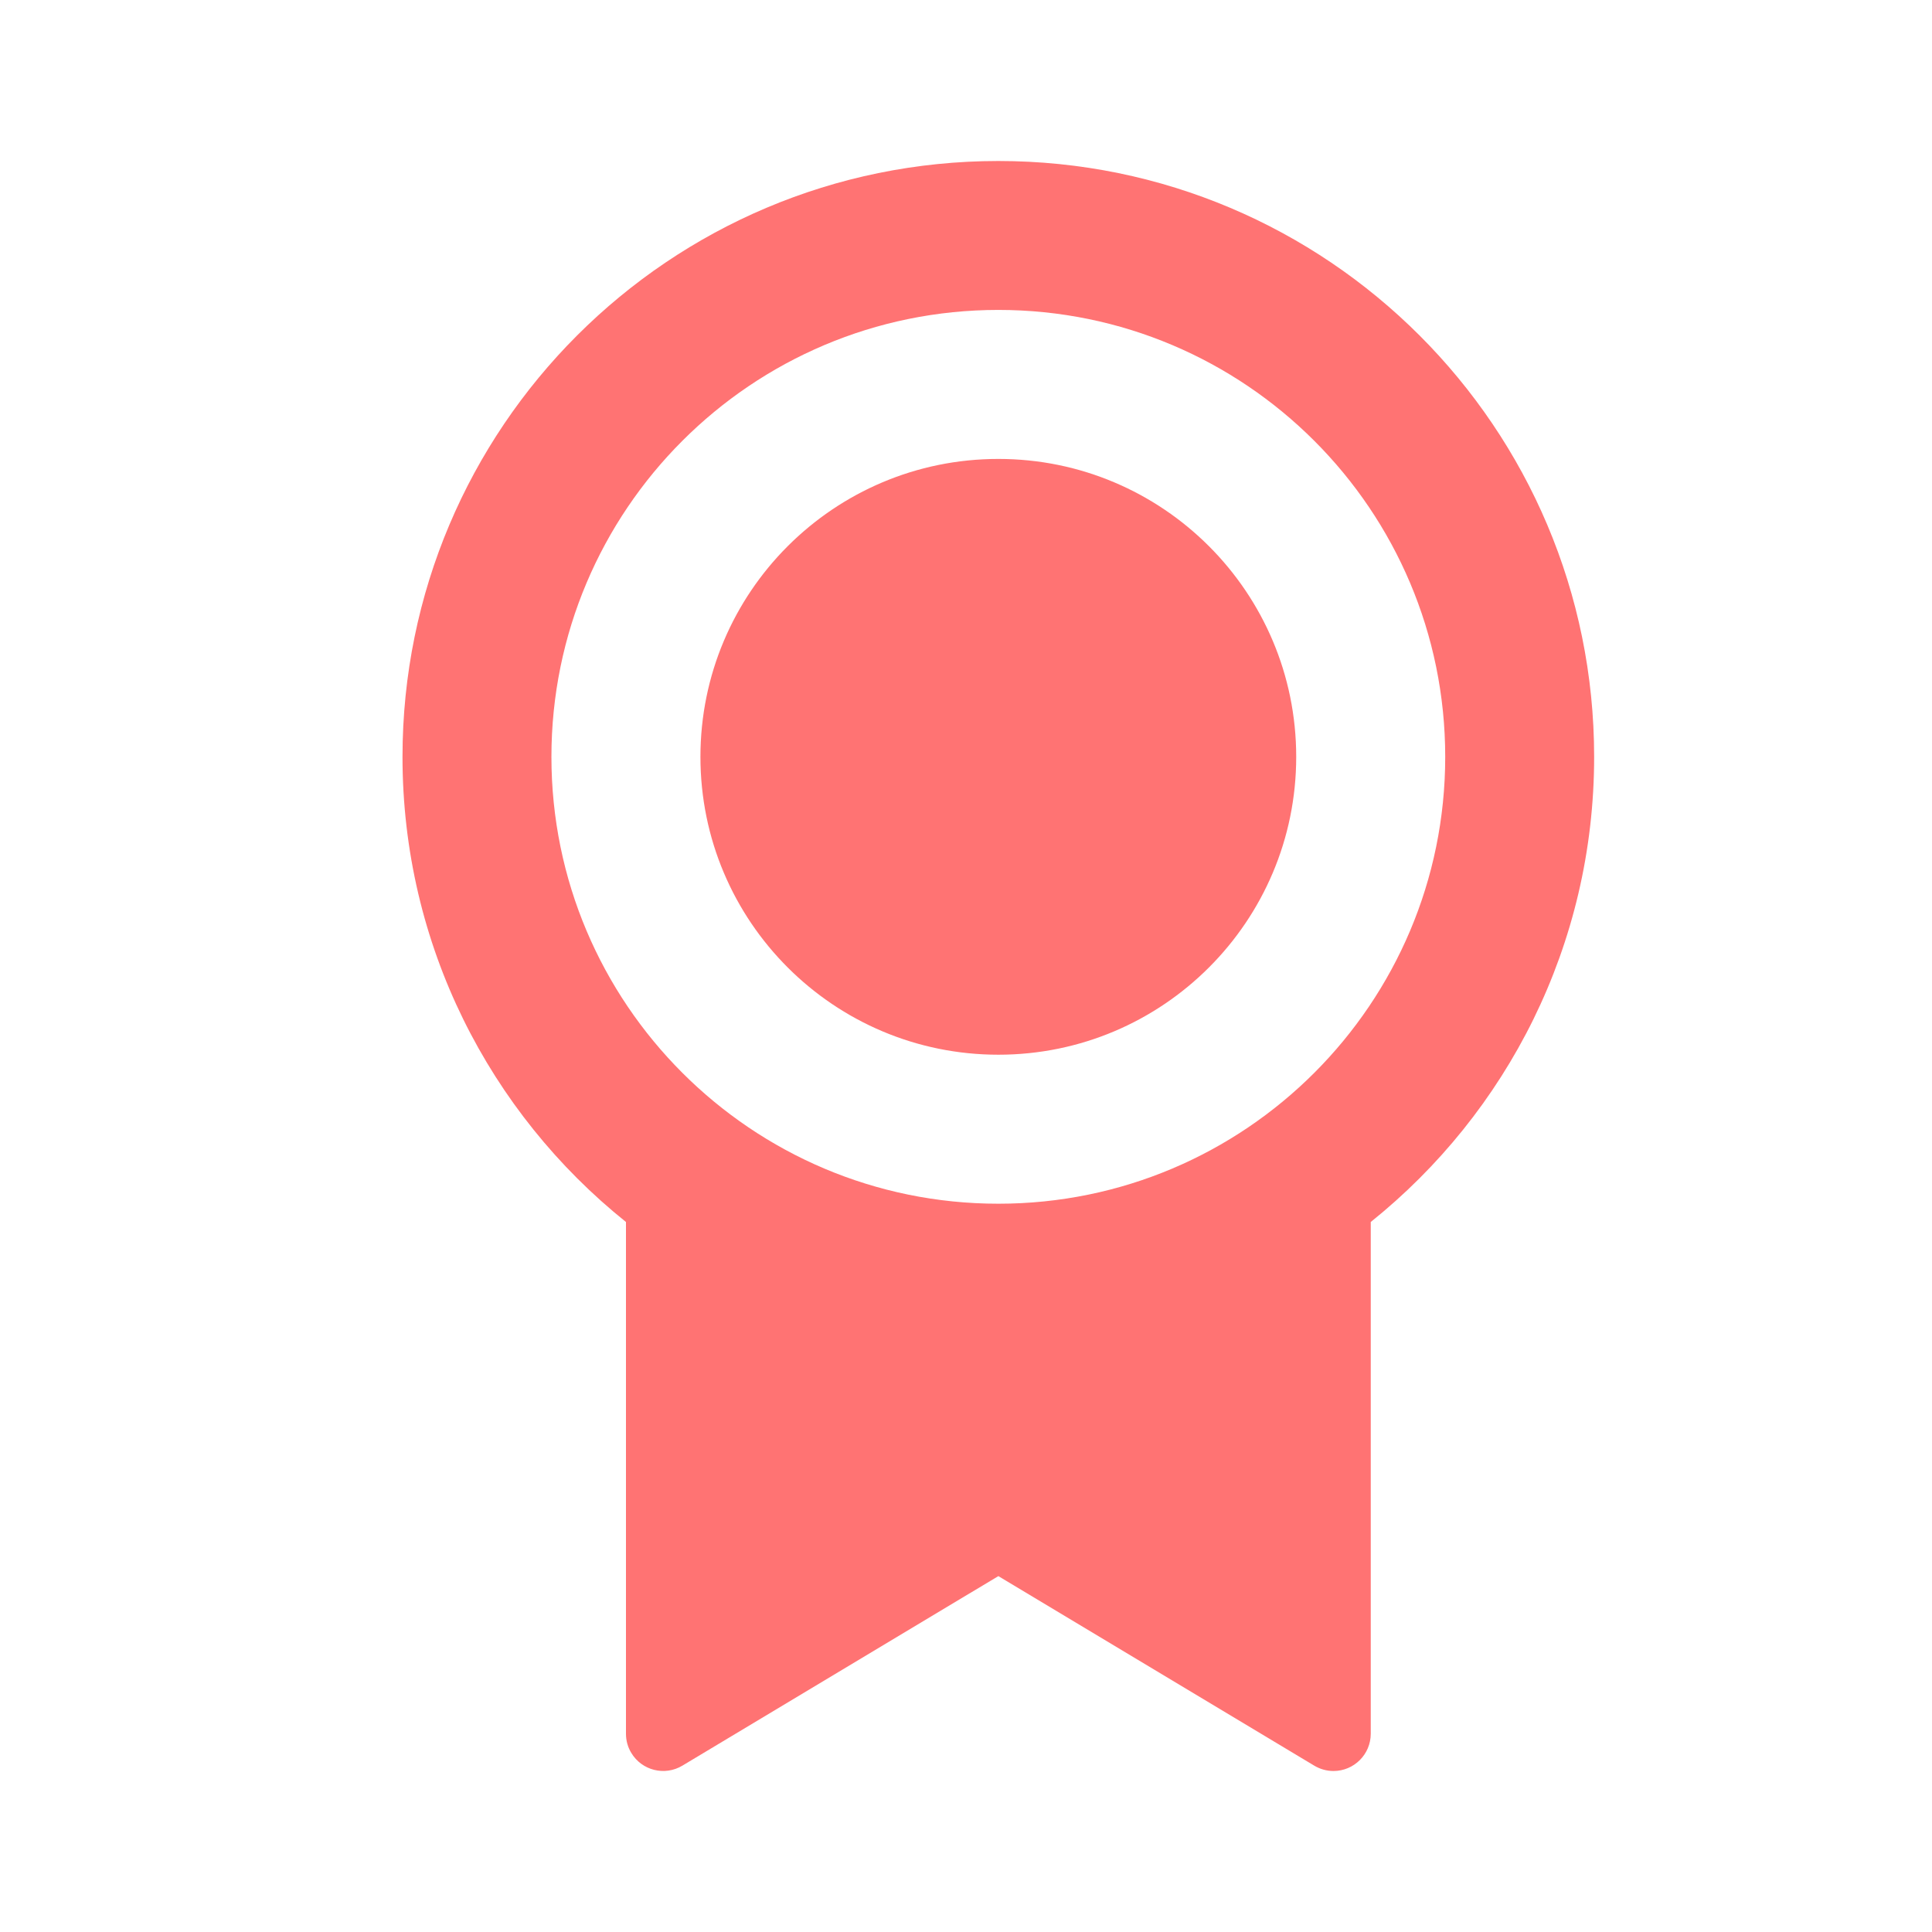 <svg width="24" height="24" viewBox="0 0 24 24" fill="none" xmlns="http://www.w3.org/2000/svg">
<path d="M17.028 15.18V21.537C17.028 21.793 16.82 22 16.565 22C16.481 22 16.399 21.977 16.327 21.934L12.402 19.579L8.476 21.934C8.257 22.065 7.973 21.994 7.842 21.775C7.798 21.703 7.776 21.621 7.776 21.537V15.18C6.083 13.823 5 11.739 5 9.402C5 5.314 8.314 2 12.402 2C16.489 2 19.803 5.314 19.803 9.402C19.803 11.739 18.72 13.823 17.028 15.18ZM12.402 14.953C15.467 14.953 17.953 12.467 17.953 9.402C17.953 6.336 15.467 3.85 12.402 3.85C9.336 3.85 6.85 6.336 6.85 9.402C6.85 12.467 9.336 14.953 12.402 14.953ZM12.402 13.102C10.358 13.102 8.701 11.445 8.701 9.402C8.701 7.358 10.358 5.701 12.402 5.701C14.445 5.701 16.102 7.358 16.102 9.402C16.102 11.445 14.445 13.102 12.402 13.102Z" fill="#FF7373"/>
</svg>
